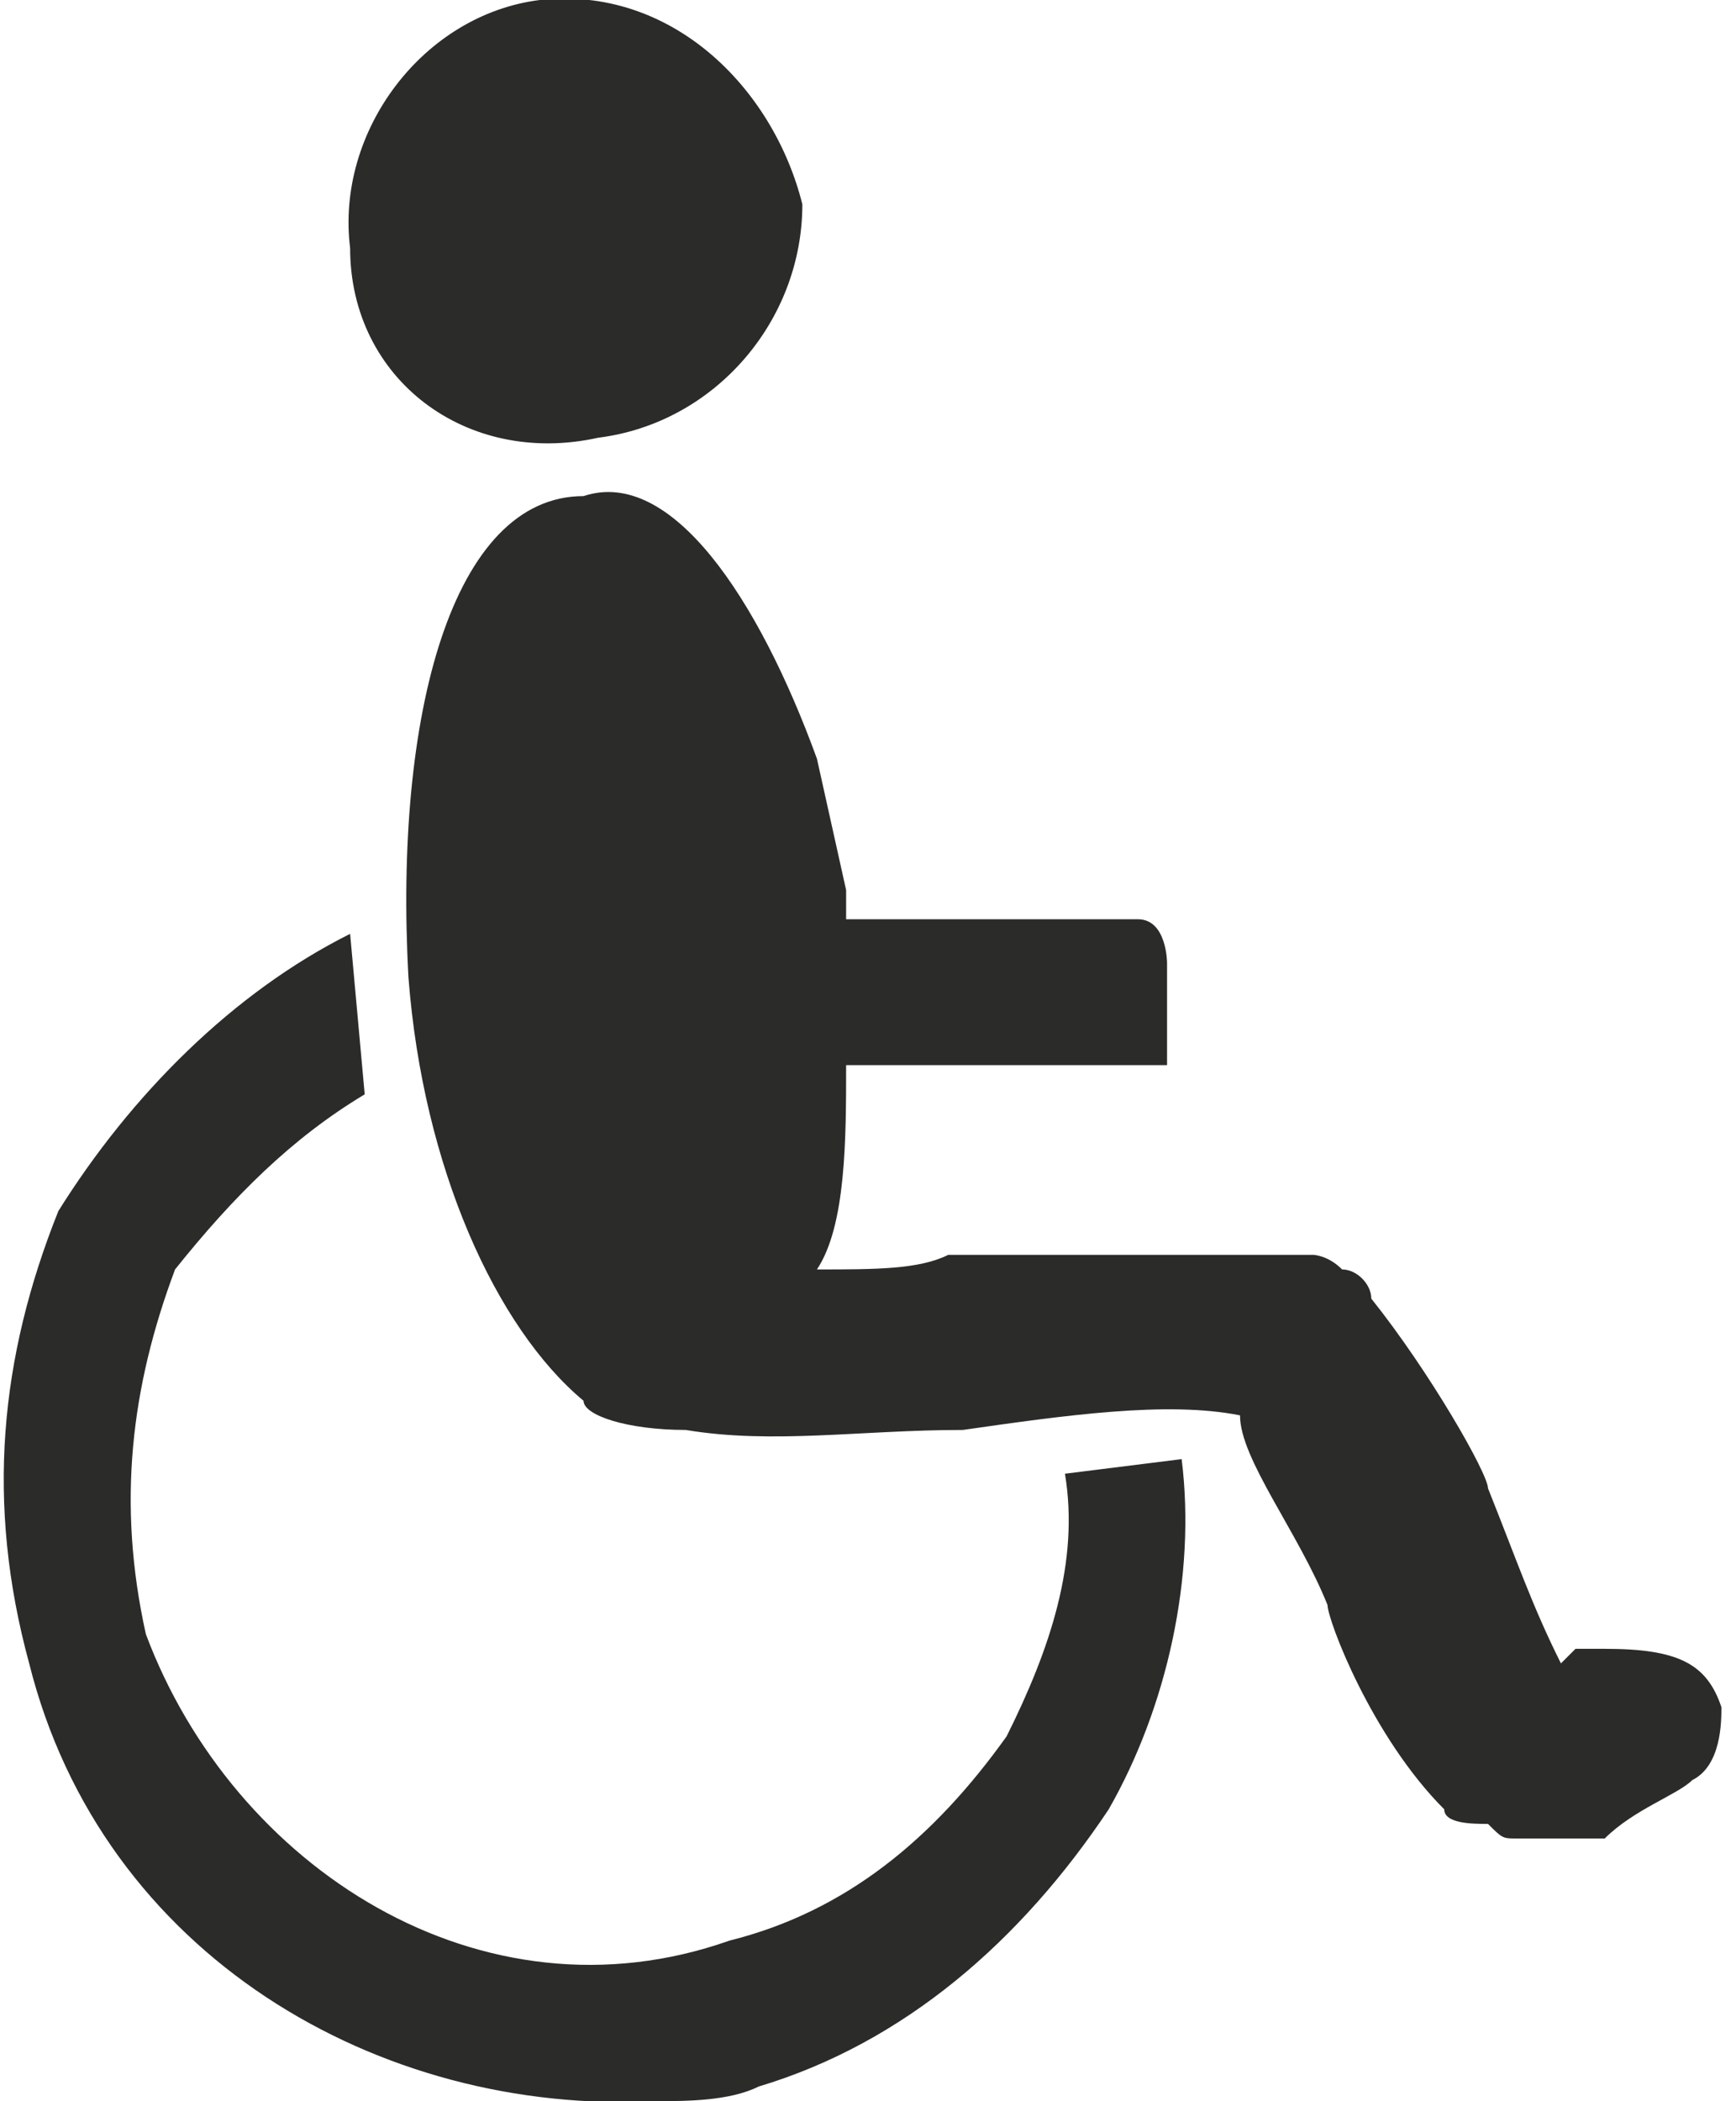 <?xml version="1.0" encoding="utf-8"?>
<!-- Generator: Adobe Illustrator 26.5.0, SVG Export Plug-In . SVG Version: 6.00 Build 0)  -->
<svg version="1.1" id="Ebene_1" xmlns="http://www.w3.org/2000/svg" xmlns:xlink="http://www.w3.org/1999/xlink" x="0px" y="0px"
	 viewBox="0 0 11.9 14.4" style="enable-background:new 0 0 11.9 14.4;" xml:space="preserve">
<style type="text/css">
	.st0{fill:#2B2B2A;}
</style>
<path class="st0" d="M5.6,5.2l0.2,0.9v0.2h2C8,6.3,8,6.6,8,6.6v0.7H5.8c0,0.5,0,1.1-0.2,1.4c0.4,0,0.7,0,0.9-0.1H9
	c0,0,0.1,0,0.2,0.1c0.1,0,0.2,0.1,0.2,0.2c0.4,0.5,0.8,1.2,0.8,1.3c0.2,0.5,0.3,0.8,0.5,1.2l0.1-0.1H11c0.5,0,0.7,0.1,0.8,0.4
	c0,0.1,0,0.4-0.2,0.5c-0.1,0.1-0.4,0.2-0.6,0.4h-0.6c-0.1,0-0.1,0-0.2-0.1c-0.1,0-0.3,0-0.3-0.1c-0.5-0.5-0.8-1.3-0.8-1.4
	c-0.2-0.5-0.6-1-0.6-1.3H8.5C8,9.6,7.3,9.7,6.6,9.8c-0.7,0-1.3,0.1-1.9,0C4.3,9.8,4,9.7,4,9.6C3.4,9.1,2.9,8,2.8,6.7
	C2.7,4.9,3.1,3.4,4,3.4C4.6,3.2,5.2,4.1,5.6,5.2 M2.4,1.7C2.3,0.9,2.9,0.1,3.7,0c0.9-0.1,1.6,0.6,1.8,1.4c0,0.8-0.6,1.5-1.4,1.6
	C3.2,3.2,2.4,2.6,2.4,1.7 M0.2,11.4C-0.1,10.3,0,9.3,0.4,8.3c0.5-0.8,1.2-1.5,2-1.9l0.1,1.1C2,7.8,1.6,8.2,1.2,8.7
	C0.9,9.5,0.8,10.3,1,11.2c0.6,1.6,2.3,2.7,4,2.1c0.8-0.2,1.4-0.7,1.9-1.4c0.3-0.6,0.5-1.2,0.4-1.8L8.1,10c0.1,0.8-0.1,1.7-0.5,2.4
	c-0.6,0.9-1.4,1.6-2.4,1.9c-0.2,0.1-0.5,0.1-0.7,0.1C2.6,14.5,0.7,13.4,0.2,11.4"/>
</svg>
